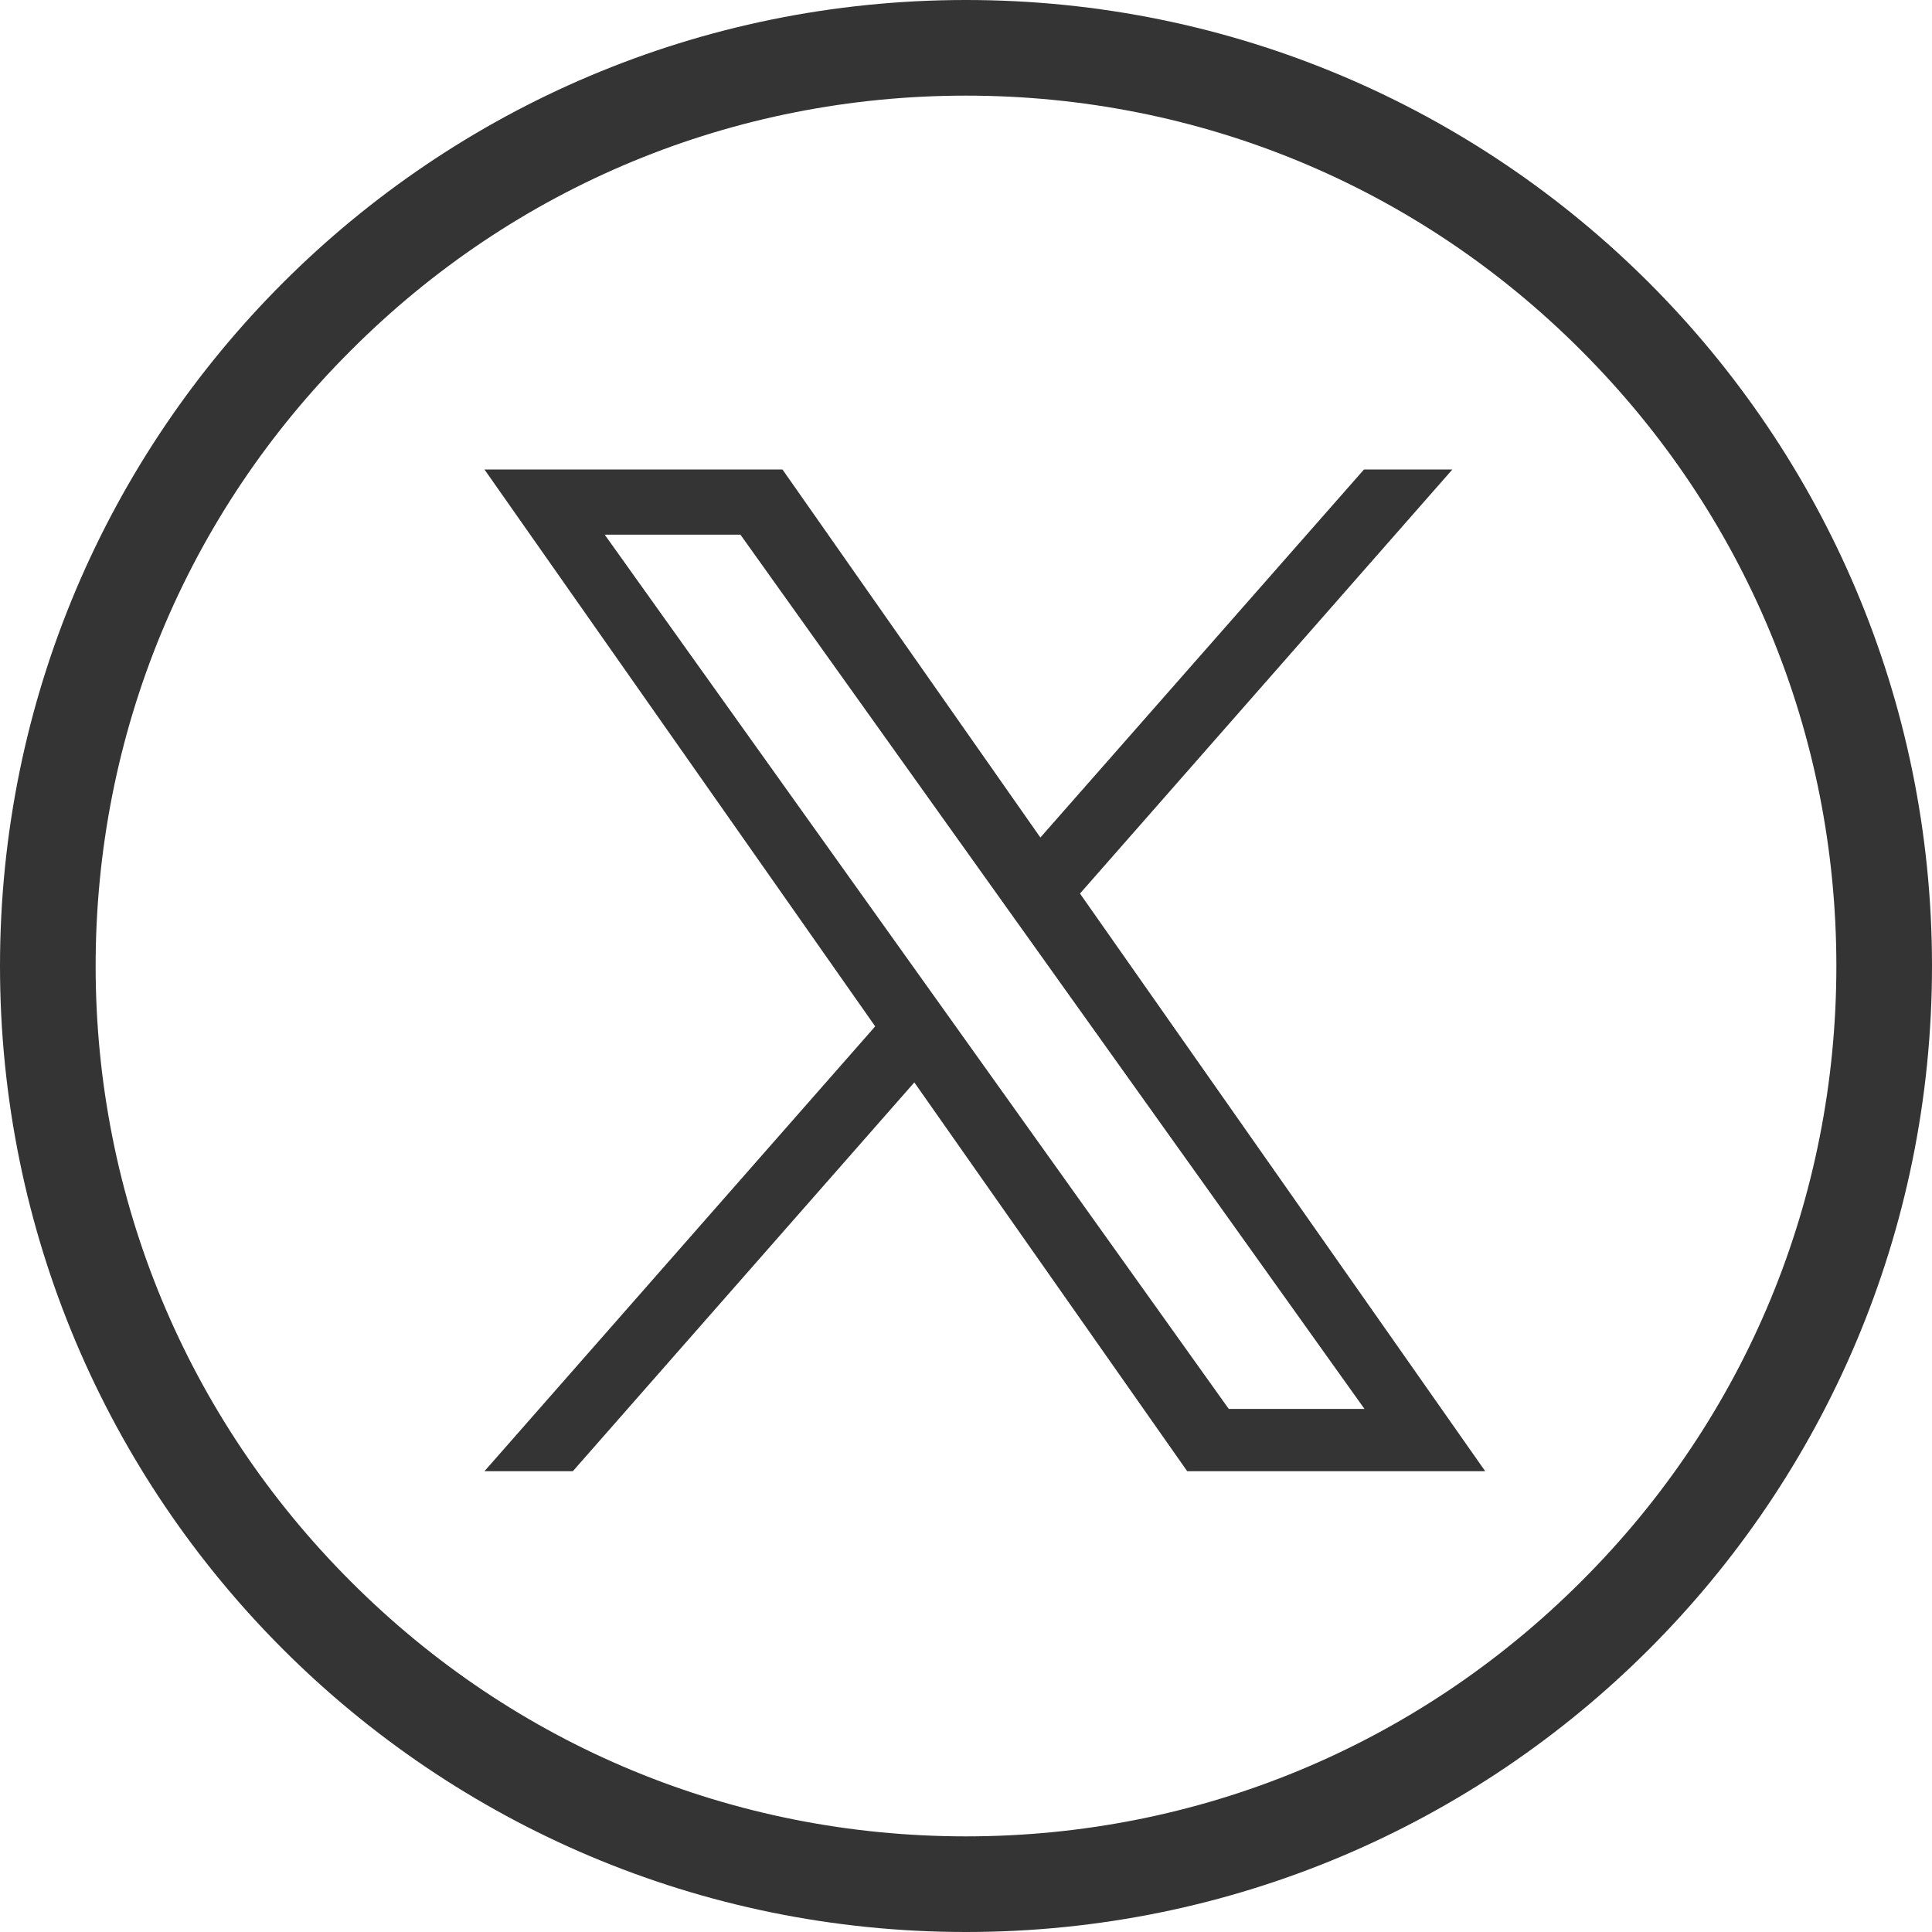 <?xml version="1.0" encoding="utf-8"?>
<!-- Generator: Adobe Illustrator 28.0.0, SVG Export Plug-In . SVG Version: 6.00 Build 0)  -->
<svg version="1.1" id="Layer_1" xmlns="http://www.w3.org/2000/svg" xmlns:xlink="http://www.w3.org/1999/xlink" x="0px" y="0px"
	 viewBox="0 0 400 400" style="enable-background:new 0 0 400 400;" xml:space="preserve">
<style type="text/css">
	.st0{fill:#343435;}
</style>
<path class="st0" d="M223.6,185l77.1-87.8h-18.3l-67,76.2L162,97.2h-61.7l80.9,115.3l-80.9,92.1h18.3l70.7-80.5l56.5,80.5h61.7
	 M125.2,110.7h28.1l129.2,181h-28.1"/>
<g>
	<path class="st0" d="M200,19.8c48.1,0,93.4,18.7,127.4,52.8c34,34,52.8,79.3,52.8,127.4s-18.7,93.4-52.8,127.4
		c-34,34-79.3,52.8-127.4,52.8s-93.4-18.7-127.4-52.8c-34-34-52.8-79.3-52.8-127.4s18.7-93.4,52.8-127.4
		C106.6,38.5,151.9,19.8,200,19.8 M200,0C89.5,0,0,89.5,0,200s89.5,200,200,200s200-89.5,200-200S310.5,0,200,0L200,0z"/>
</g>
</svg>
